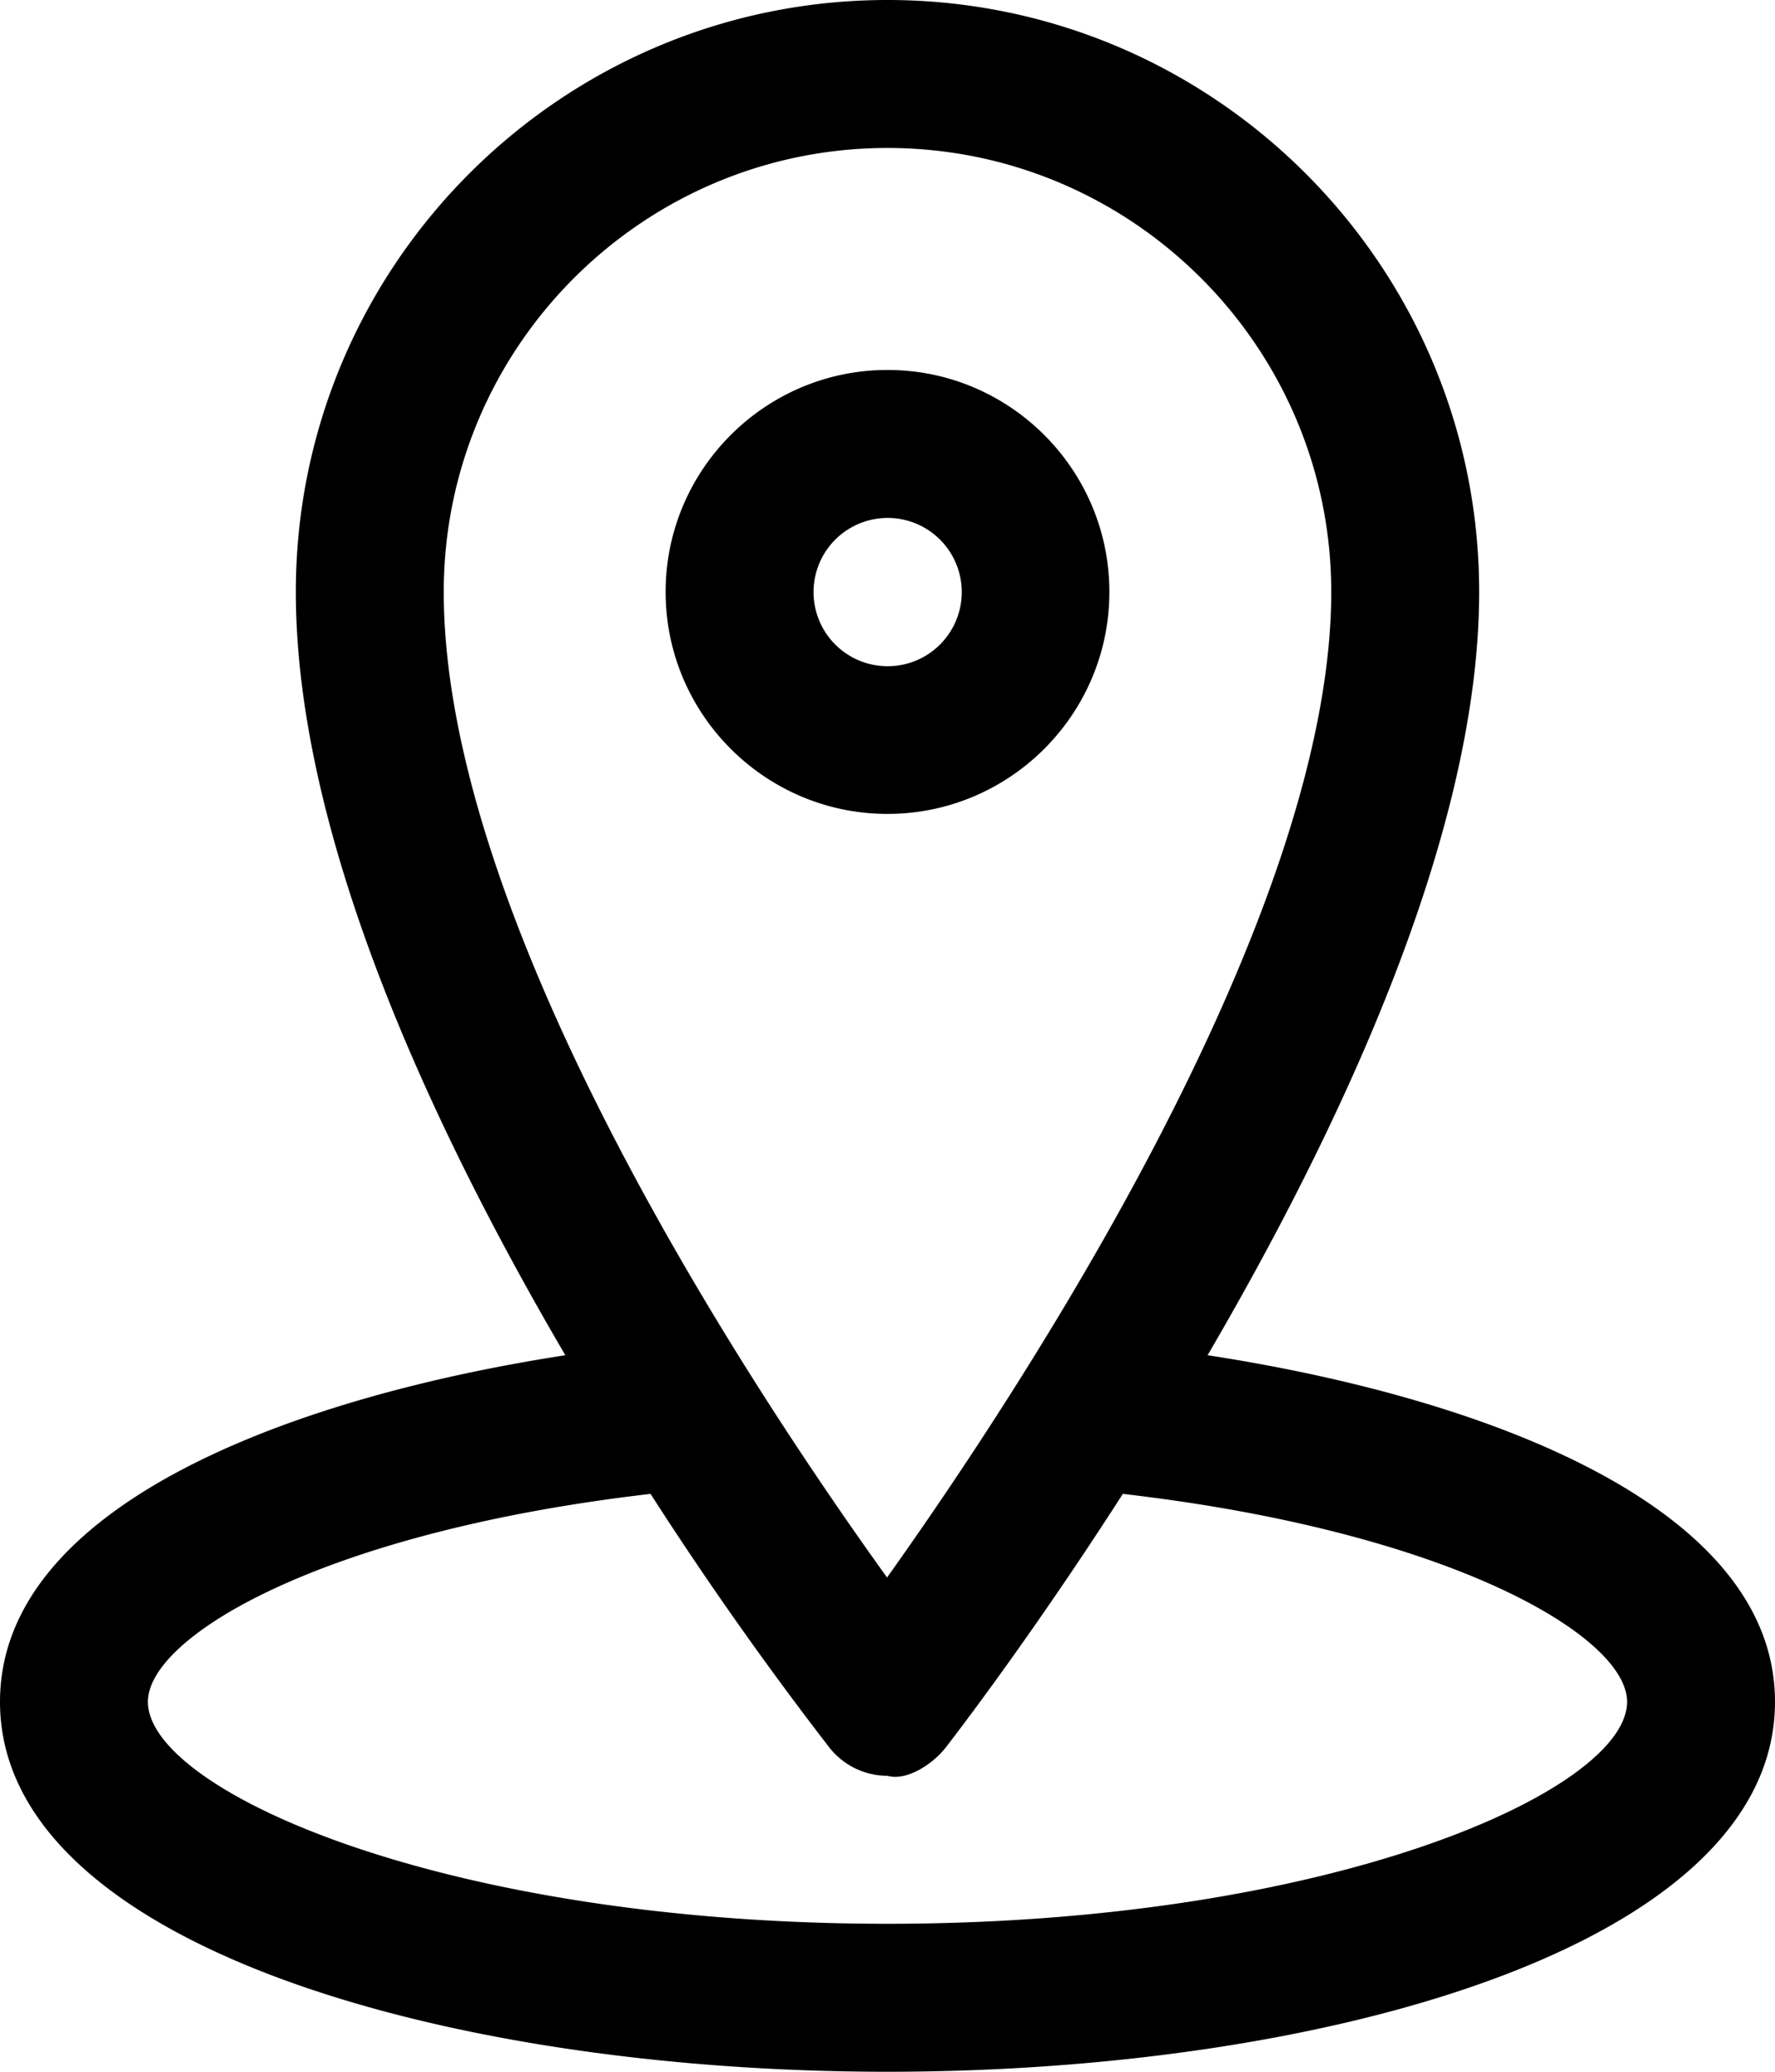 <?xml version="1.0" encoding="UTF-8"?><svg xmlns="http://www.w3.org/2000/svg" xmlns:xlink="http://www.w3.org/1999/xlink" height="14.0" preserveAspectRatio="xMidYMid meet" version="1.0" viewBox="2.0 1.0 12.0 14.0" width="12.0" zoomAndPan="magnify"><g id="change1_1"><path d="M9.5 5c0-.827-.673-1.5-1.5-1.5S6.5 4.173 6.5 5 7.173 6.5 8 6.5 9.5 5.827 9.5 5zm-2 0a.5.5 0 1 1 1.002.002A.5.5 0 0 1 7.5 5z" fill="inherit"/></g><g id="change1_2"><path d="M10.164 10.158C11.077 8.596 12 6.62 12 5c0-2.206-1.794-4-4-4S4 2.794 4 5c0 1.644.914 3.609 1.822 5.158C3.916 10.452 2 11.193 2 12.5 2 14.141 5.019 15 8 15s6-.859 6-2.5c0-1.308-1.924-2.049-3.836-2.342zM8 2c1.654 0 3 1.346 3 3 0 2.212-2.109 5.406-3.003 6.66C7.103 10.418 5 7.26 5 5c0-1.654 1.346-3 3-3zm0 12c-3.006 0-5-.903-5-1.5 0-.442 1.186-1.149 3.398-1.405a24.286 24.286 0 0 0 1.209 1.714A.5.5 0 0 0 8 13c.124.036.3-.071.395-.193.055-.071.571-.739 1.196-1.712 2.218.256 3.409.963 3.409 1.405 0 .597-1.994 1.5-5 1.5z" fill="inherit"/></g></svg>